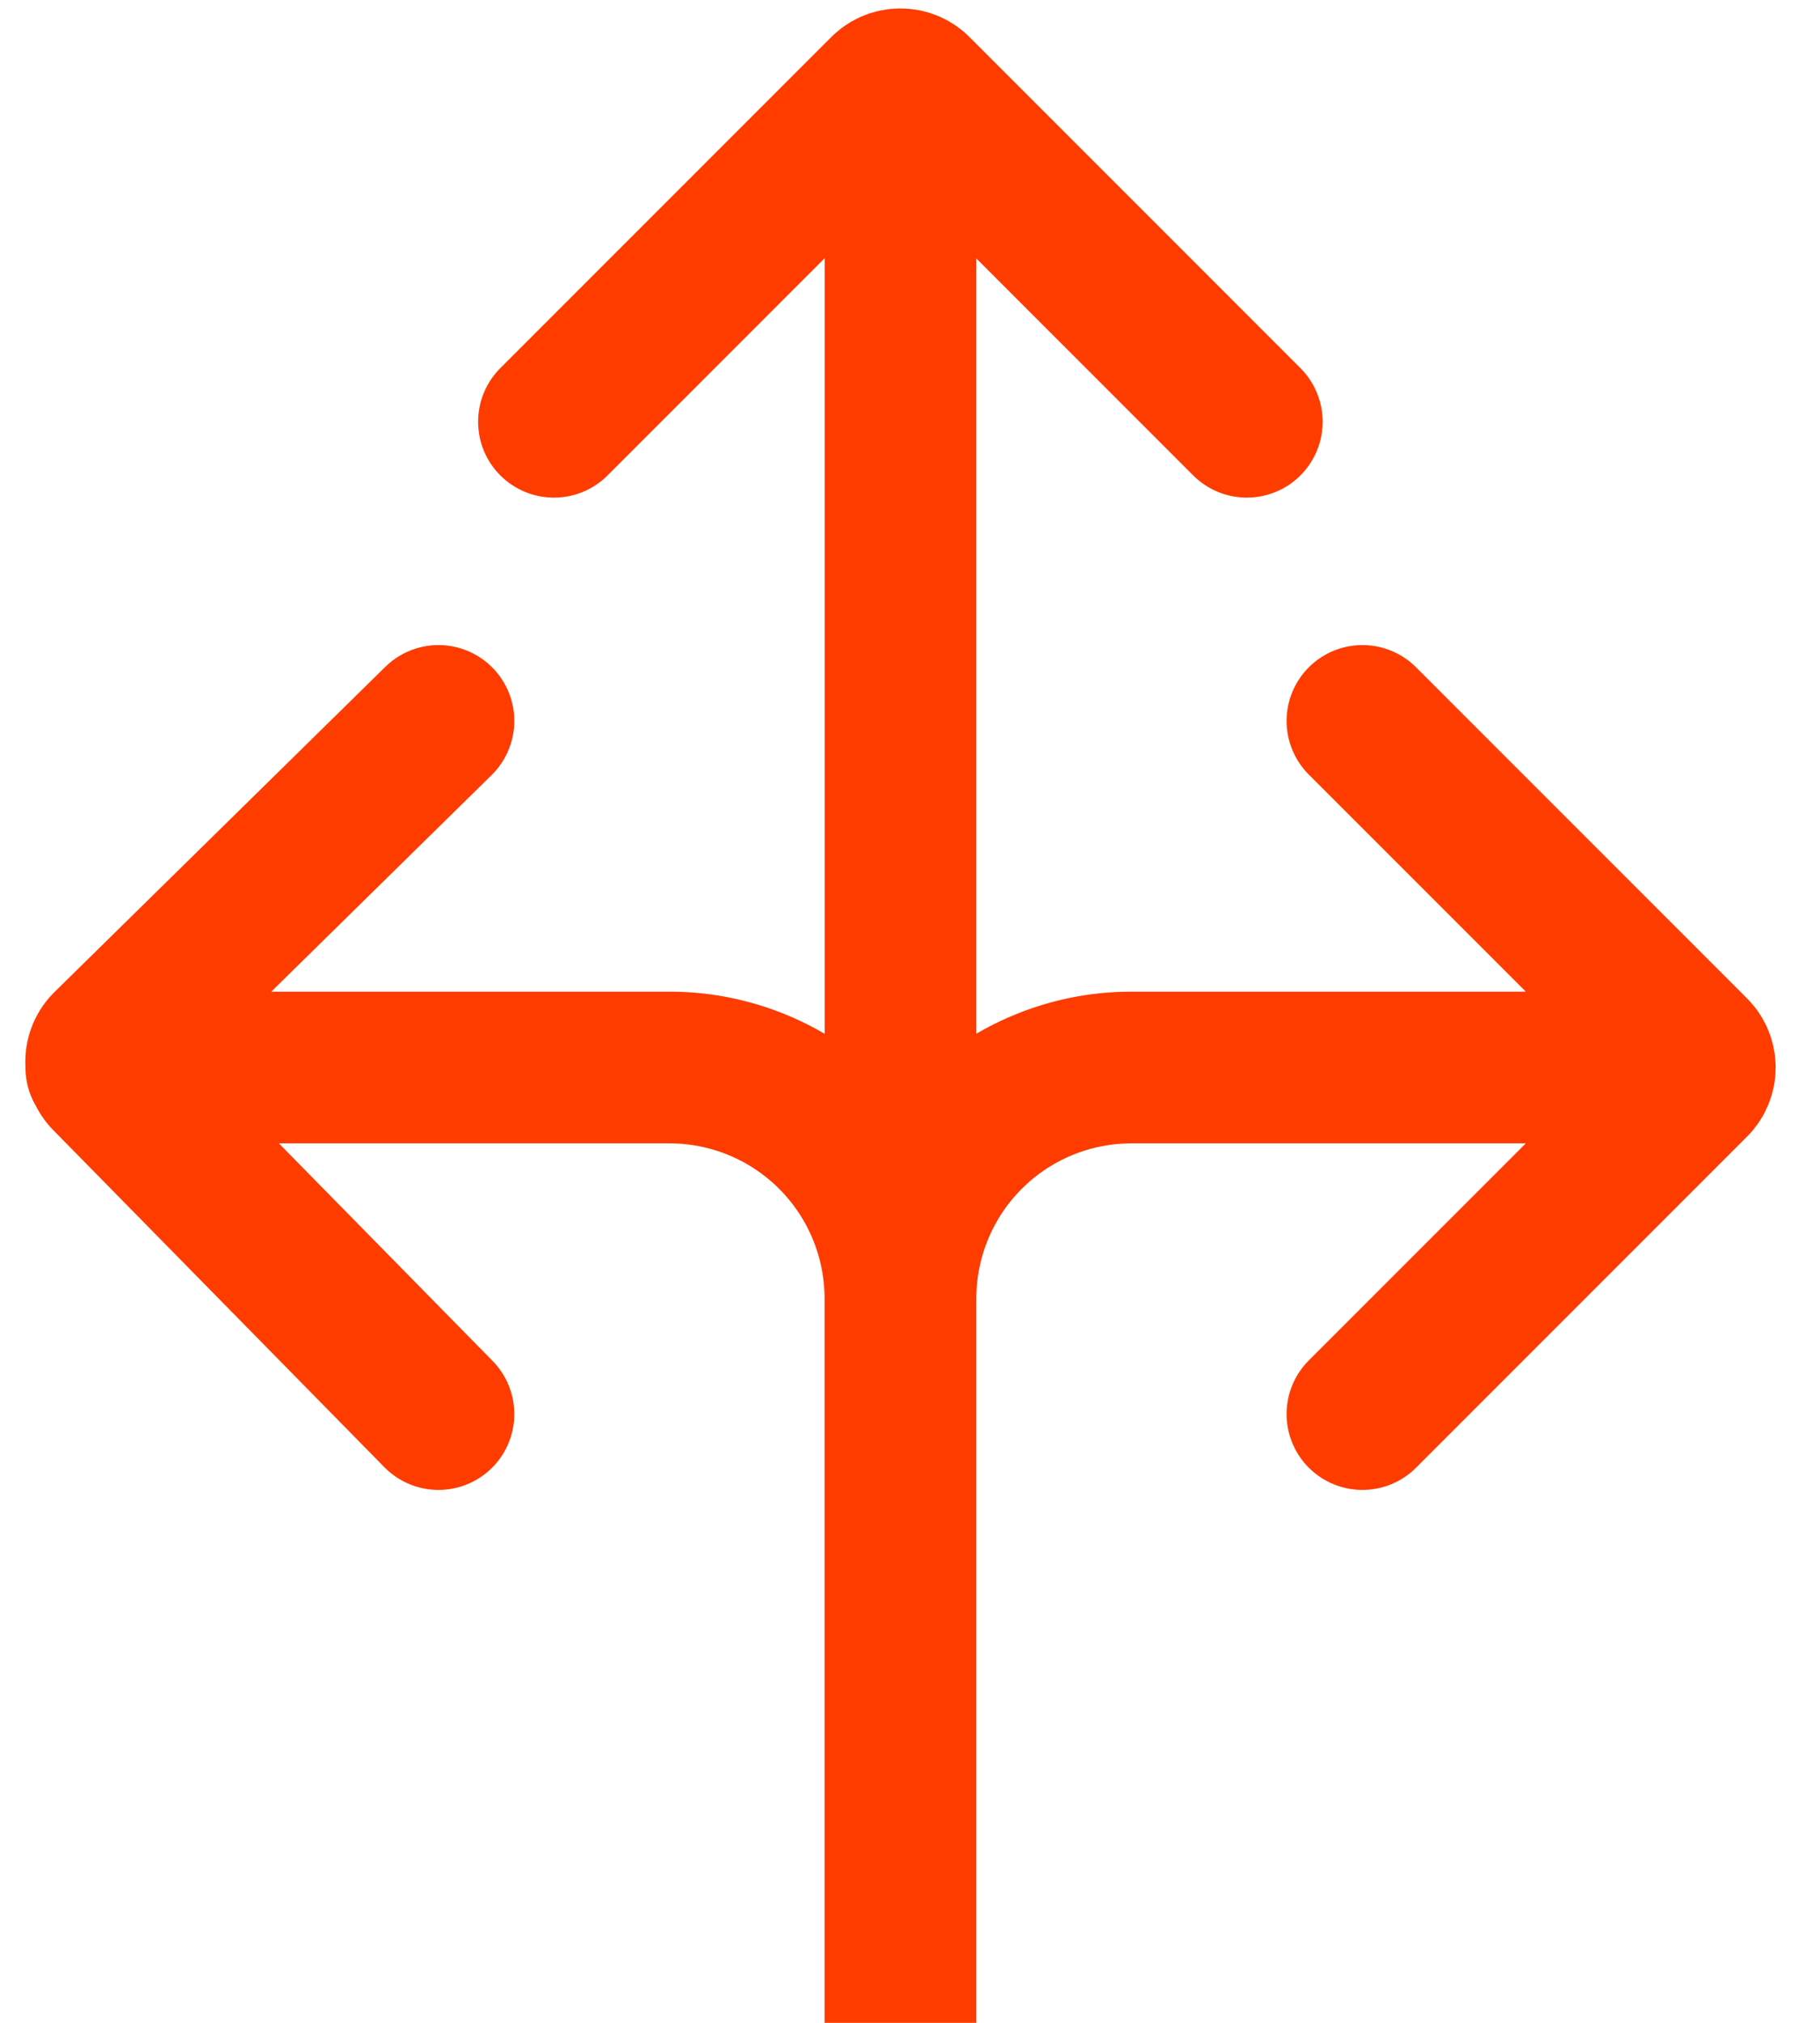<svg width="36" height="40" viewBox="0 0 36 40" fill="none" xmlns="http://www.w3.org/2000/svg">
<path d="M33.618 21.109H22.38C21.169 21.109 20.007 21.59 19.15 22.447C18.293 23.304 17.812 24.466 17.812 25.677M17.812 25.677V40M17.812 25.677V1.67M26.949 27.962L33.482 21.429C33.526 21.388 33.562 21.339 33.586 21.284C33.61 21.229 33.623 21.169 33.623 21.109C33.623 21.049 33.61 20.989 33.586 20.934C33.562 20.879 33.526 20.83 33.482 20.789L26.949 14.256M24.662 8.34L18.13 1.807C18.089 1.763 18.04 1.728 17.985 1.703C17.929 1.679 17.87 1.667 17.81 1.667C17.75 1.667 17.69 1.679 17.635 1.703C17.58 1.728 17.531 1.763 17.49 1.807L10.957 8.34M2.003 21.109H13.242C14.453 21.109 15.615 21.59 16.472 22.447C17.329 23.304 17.81 24.466 17.81 25.677V40M8.673 27.962L2.141 21.314C2.096 21.274 2.061 21.224 2.037 21.169C2.013 21.114 2 21.055 2 20.995C2 20.934 2.013 20.875 2.037 20.82C2.061 20.765 2.096 20.715 2.141 20.675L8.673 14.256" stroke="#FE3C00" stroke-width="3" stroke-linecap="round" stroke-linejoin="round"/>
</svg>
